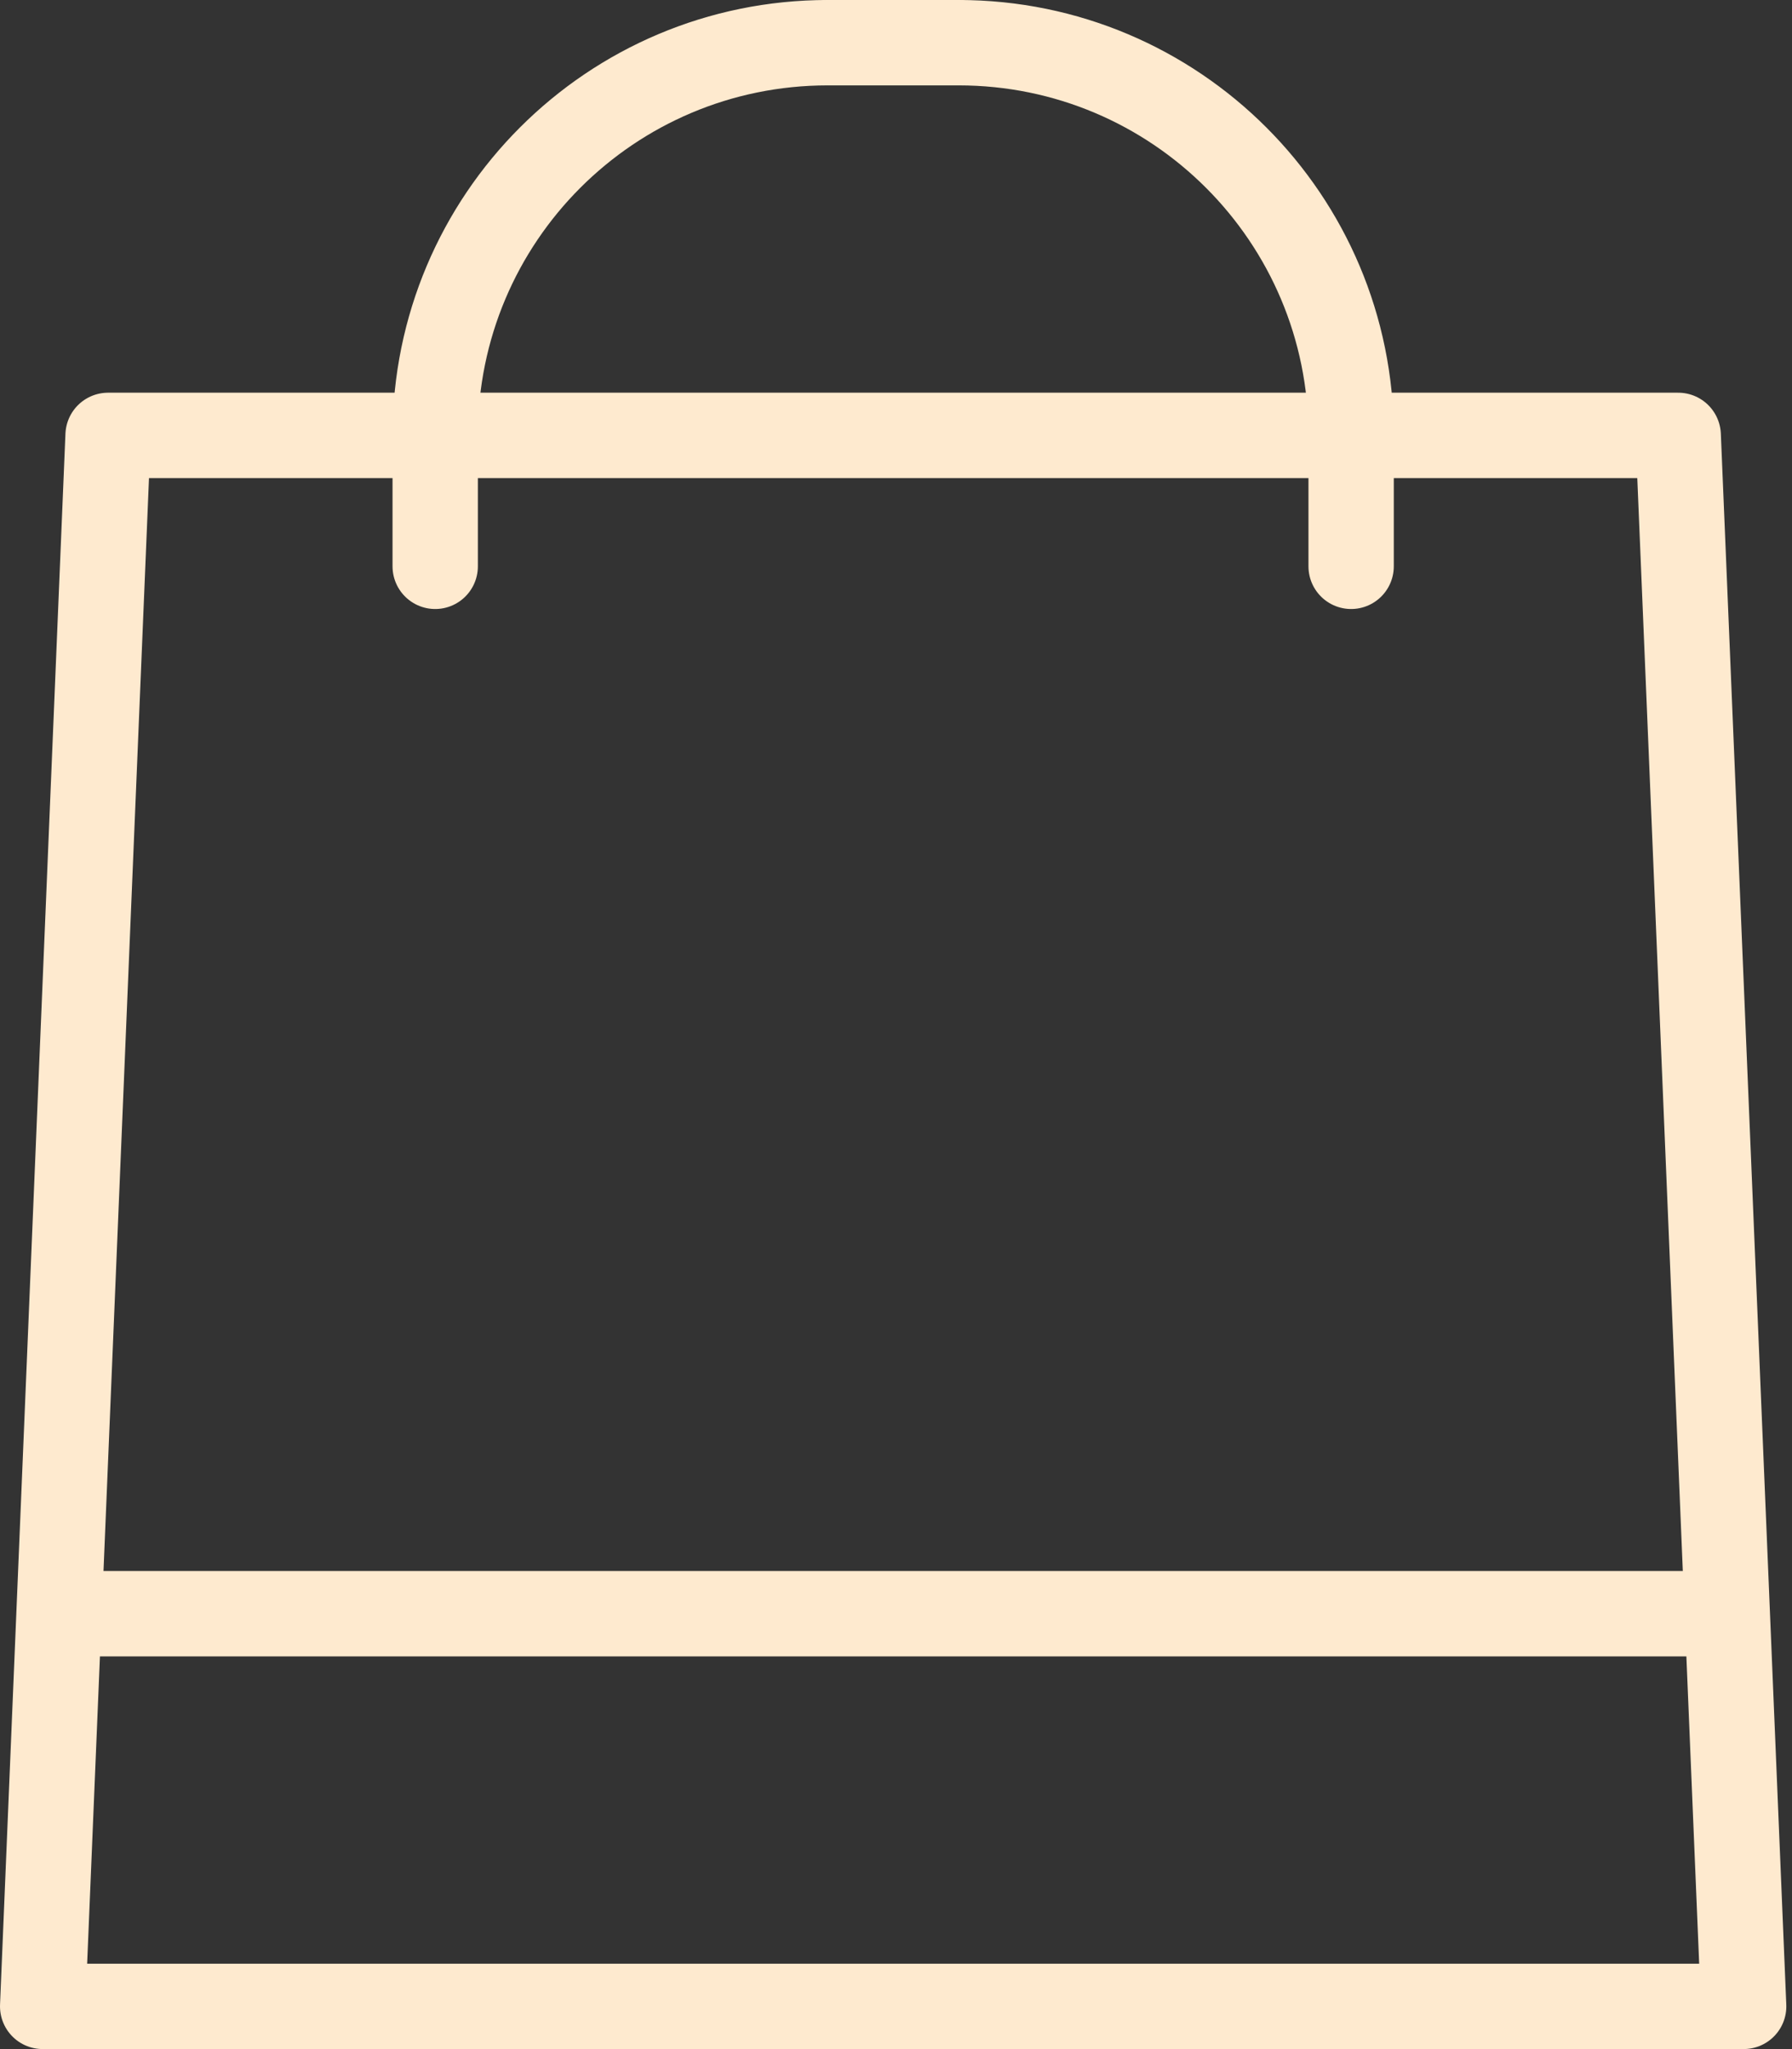 <svg width="42" height="48" viewBox="0 0 42 48" fill="none" xmlns="http://www.w3.org/2000/svg">
<rect x="0" y="0" width="42" height="48" fill="#333333" stroke="none"/>
<path d="M40.867 46.999L39.333 10.199H2.533L1 46.999H40.867Z" stroke="#FEEACF" stroke-width="2" stroke-linecap="round" stroke-linejoin="round"/>
<path d="M31.667 10.199V13.266" stroke="#FEEACF" stroke-width="2" stroke-linecap="round" stroke-linejoin="round"/>
<path d="M19.4 1H22.467" stroke="#FEEACF" stroke-width="2" stroke-linecap="round" stroke-linejoin="round"/>
<path d="M10.2 13.266V10.199" stroke="#FEEACF" stroke-width="2" stroke-linecap="round" stroke-linejoin="round"/>
<path d="M1.576 37.801H40.29" stroke="#FEEACF" stroke-width="2" stroke-linecap="round" stroke-linejoin="round"/>
<path d="M10.2 10.2C10.2 5.115 14.315 1 19.4 1" stroke="#FEEACF" stroke-width="2" stroke-linecap="round" stroke-linejoin="round"/>
<path d="M31.667 10.2C31.667 5.115 27.551 1 22.467 1" stroke="#FEEACF" stroke-width="2" stroke-linecap="round" stroke-linejoin="round"/>
</svg>
